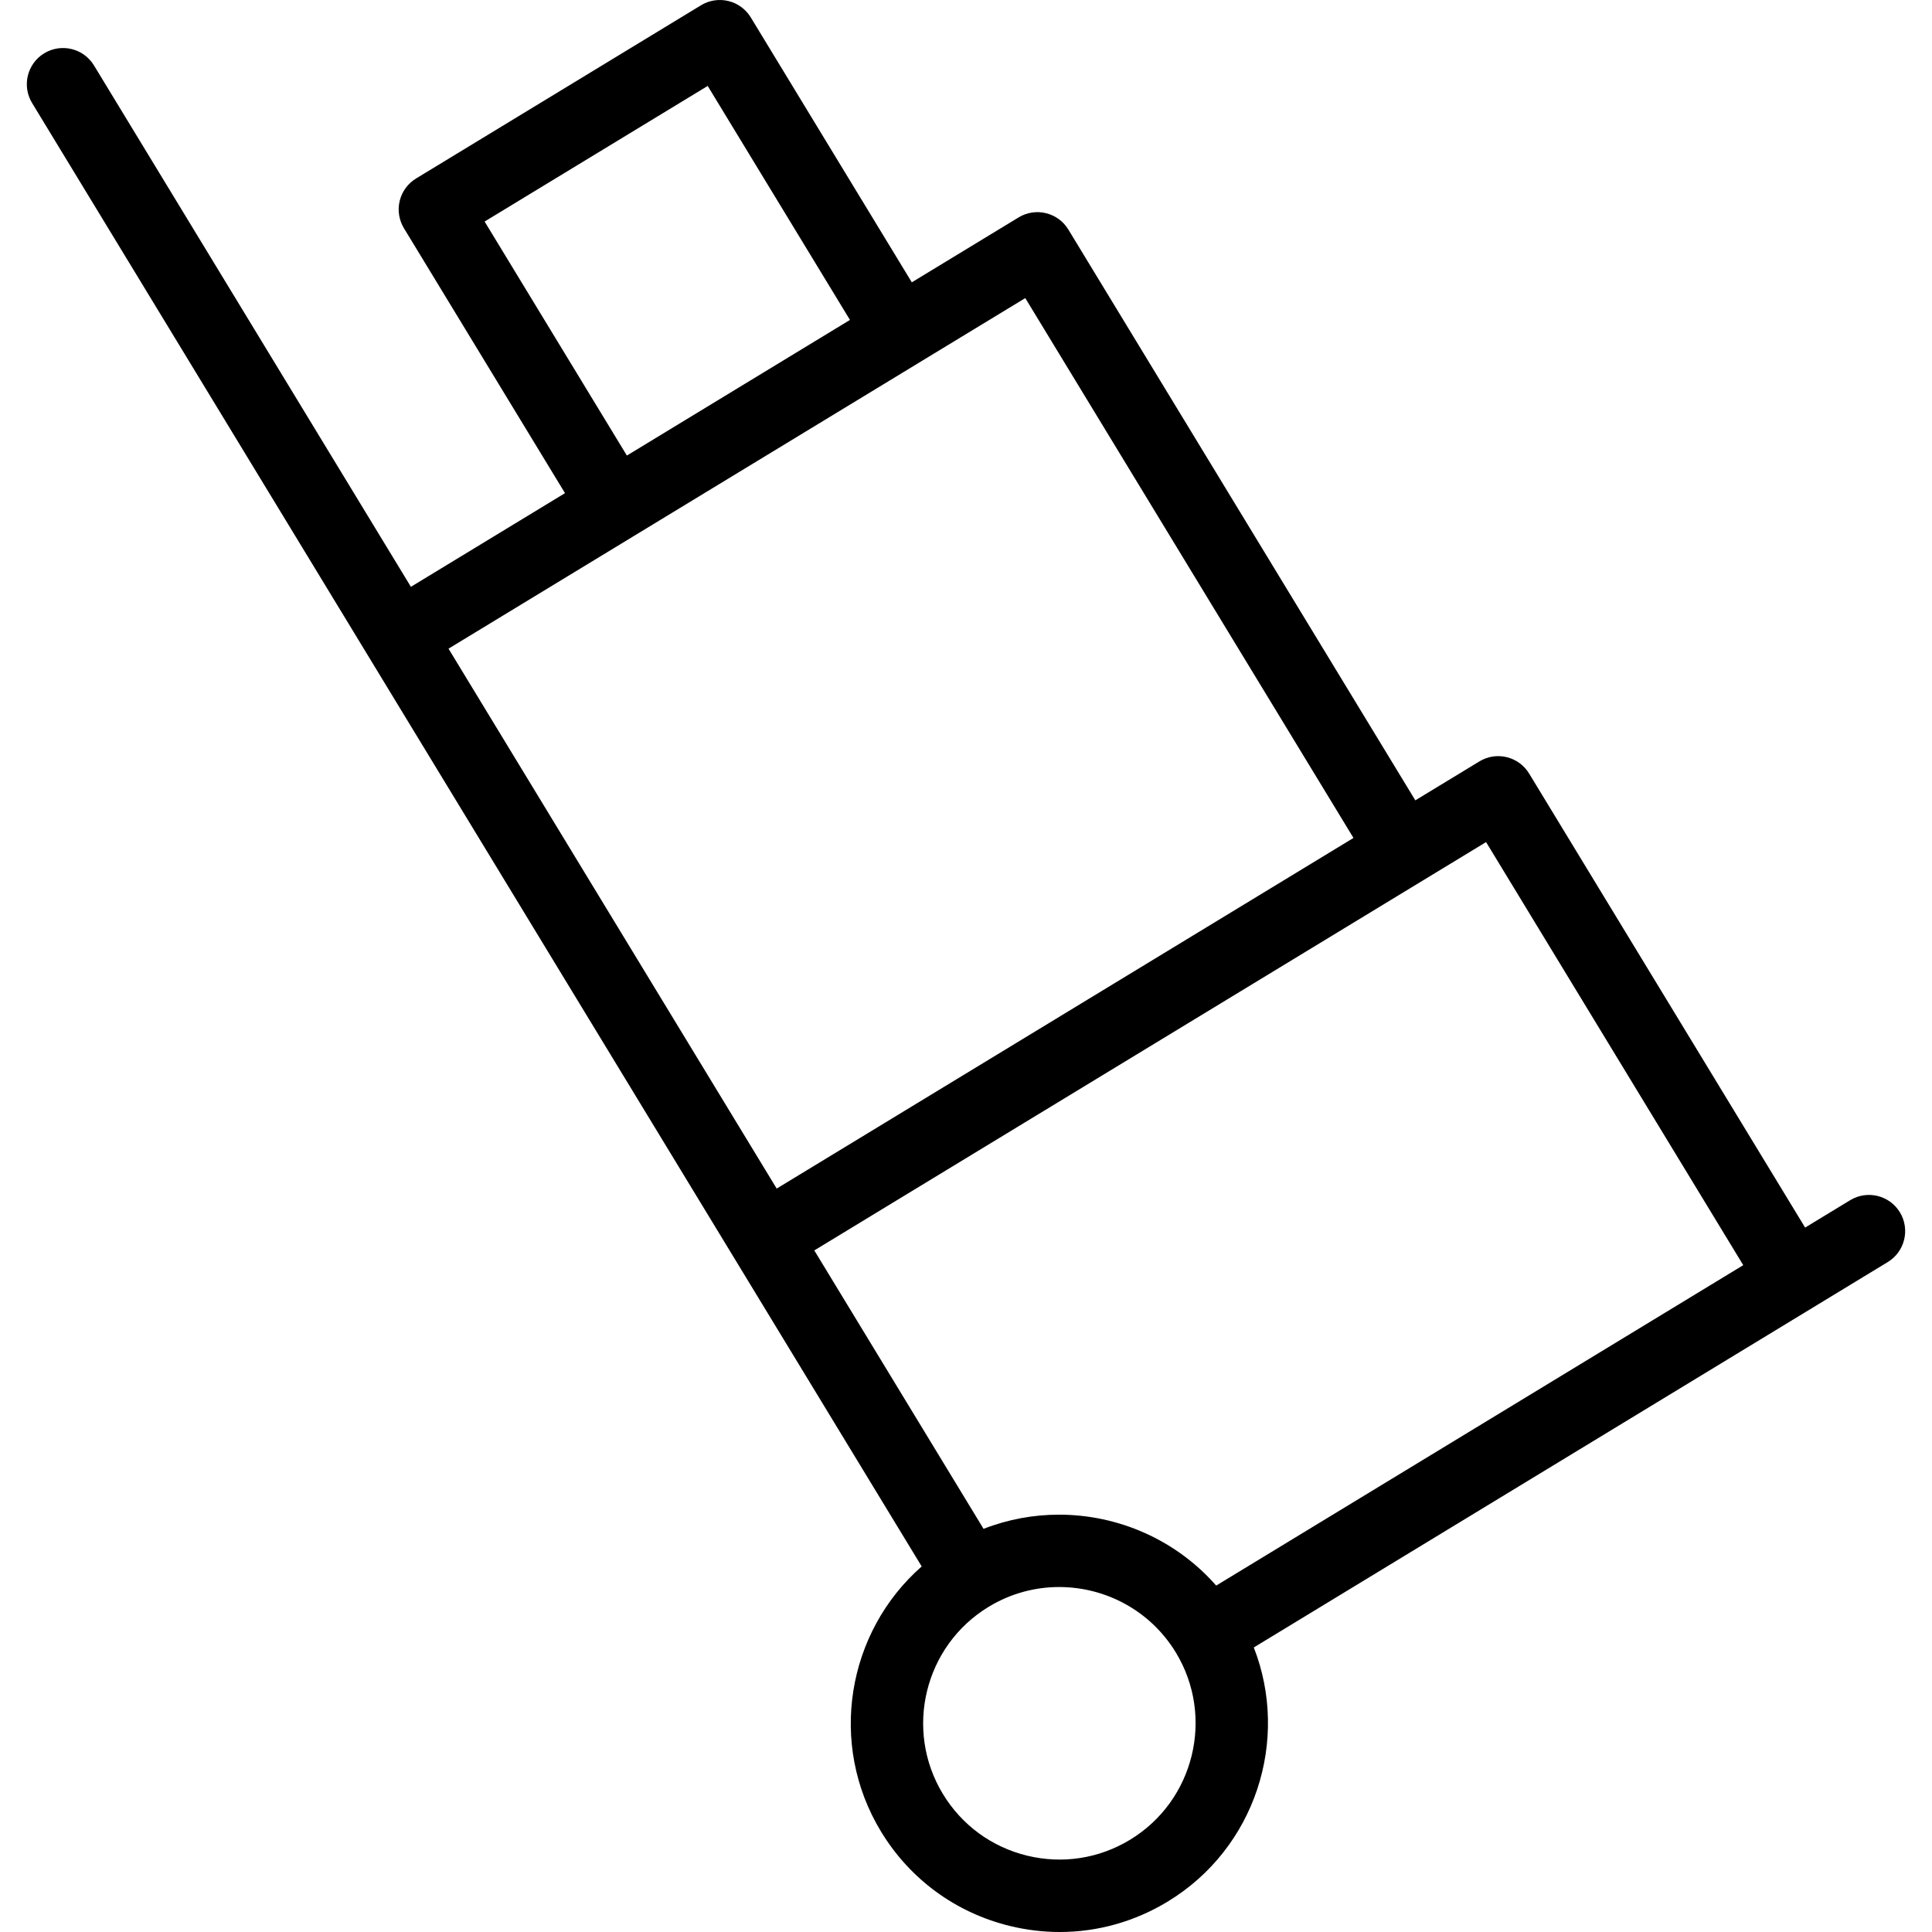 <svg width="79" height="79" viewBox="0 0 79 79" fill="none" xmlns="http://www.w3.org/2000/svg">
<g clip-path="url(#clip0_221_3164)">
<path d="M43.333 79C42.655 79 41.972 78.918 41.297 78.754C39.082 78.214 37.211 76.844 36.027 74.897C33.846 71.308 34.634 66.732 37.688 64.052L15.041 26.798C15.039 26.794 15.037 26.79 15.034 26.786L1.312 4.212C0.888 3.514 1.11 2.603 1.808 2.179C2.507 1.755 3.417 1.976 3.842 2.674L16.802 23.995L23.103 20.165L16.517 9.332C16.314 8.996 16.251 8.594 16.344 8.213C16.437 7.831 16.678 7.502 17.014 7.298L28.665 0.215C29 0.011 29.403 -0.051 29.785 0.042C30.166 0.135 30.495 0.375 30.699 0.711L37.284 11.544L41.651 8.89C42.349 8.466 43.26 8.687 43.685 9.386L57.873 32.726L60.493 31.134C60.828 30.93 61.231 30.866 61.612 30.961C61.994 31.054 62.322 31.294 62.526 31.63L73.812 50.196L75.654 49.076C76.353 48.652 77.263 48.873 77.688 49.572C78.112 50.27 77.89 51.181 77.192 51.605L74.093 53.489C74.09 53.491 74.087 53.492 74.085 53.494C74.082 53.496 74.079 53.498 74.077 53.499L51.268 67.365C52.746 71.149 51.339 75.575 47.75 77.755C46.397 78.578 44.877 79 43.333 79ZM43.309 64.894C42.323 64.894 41.326 65.155 40.424 65.704C37.799 67.299 36.961 70.734 38.557 73.359C39.33 74.631 40.552 75.525 41.998 75.878C43.444 76.23 44.94 75.999 46.212 75.226C48.836 73.63 49.674 70.199 48.082 67.574C48.081 67.573 48.081 67.572 48.079 67.57C48.079 67.569 48.078 67.568 48.078 67.567C47.029 65.846 45.191 64.894 43.309 64.894ZM43.304 61.935C45.716 61.935 48.082 62.956 49.73 64.835L71.282 51.733L60.766 34.433L58.156 36.019C58.153 36.021 58.149 36.023 58.146 36.025L33.297 51.13L40.218 62.515C41.219 62.124 42.266 61.935 43.304 61.935ZM27.016 40.798L31.759 48.601L39.318 44.006C39.32 44.005 39.322 44.003 39.325 44.002L55.344 34.264L41.924 12.189L37.566 14.837C37.563 14.84 37.56 14.841 37.557 14.843L25.905 21.926C25.901 21.929 25.897 21.932 25.892 21.934L18.34 26.524L27.016 40.798ZM19.816 9.059L25.633 18.628L34.755 13.082L28.938 3.514L19.816 9.059Z" fill="black"/>
</g>
<defs>
<clipPath id="clip0_221_3164">
<rect width="79" height="79" fill="white"/>
</clipPath>
</defs>
</svg>
